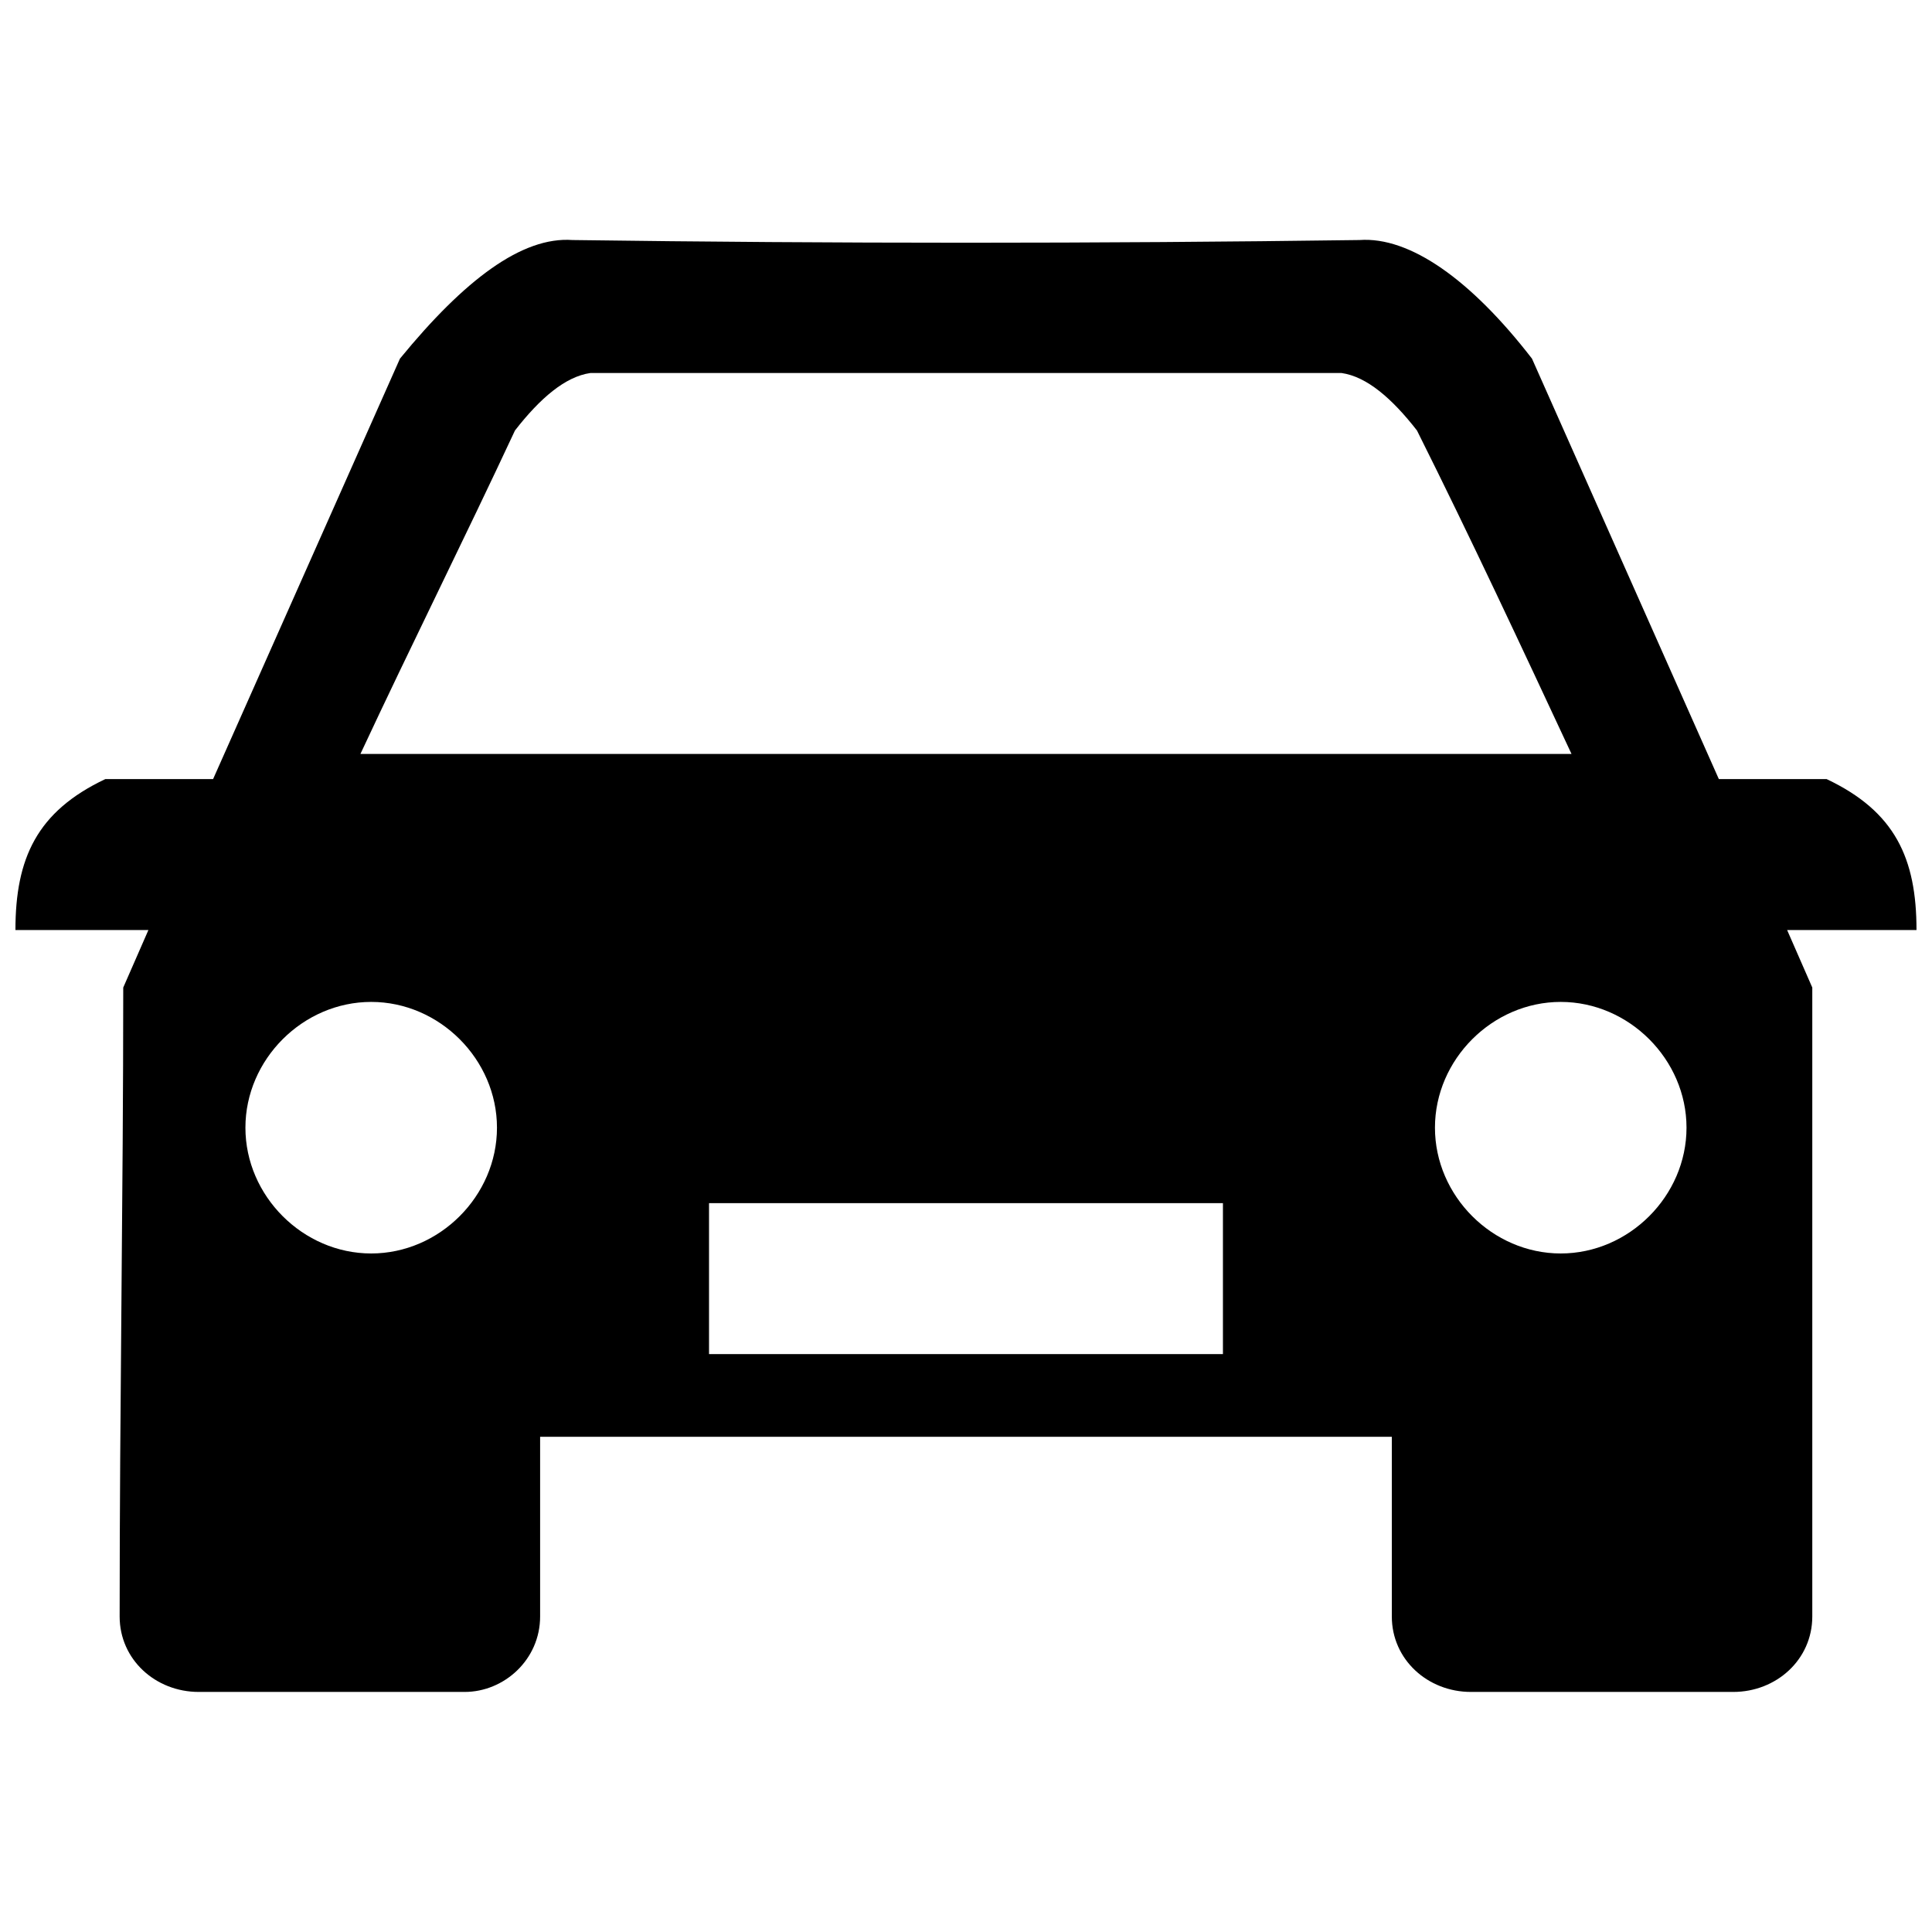 <?xml version="1.0" encoding="UTF-8"?>
<!-- Uploaded to: SVG Repo, www.svgrepo.com, Generator: SVG Repo Mixer Tools -->
<svg width="800px" height="800px" version="1.1" viewBox="144 144 512 512" xmlns="http://www.w3.org/2000/svg">
 <defs>
  <clipPath id="a">
   <path d="m148.09 207h503.81v386h-503.81z"/>
  </clipPath>
 </defs>
 <g clip-path="url(#a)">
  <path d="m176.66 405.71 6.668-15.238h-35.238c0-19.047 5.715-31.43 23.809-40h28.57l49.523-111.43c17.145-20.953 32.383-32.383 45.715-31.43 69.523 0.953 139.05 0.953 208.57 0 13.332-0.953 29.523 10.477 45.715 31.43l49.523 111.43h28.57c18.094 8.57 23.809 20.953 23.809 40h-34.285l6.668 15.238v166.67c0 11.43-9.523 20-20.953 20h-69.523c-11.43 0-20.953-8.57-20.953-20v-47.617h-225.71v47.617c0 11.43-9.523 20-20 20h-70.477c-11.43 0-20.953-8.57-20.953-20 0-56.191 0.953-111.43 0.953-166.67zm123.81-162.86c-6.668 0.953-13.332 6.668-20 15.238-13.332 28.57-27.617 57.145-40.953 85.715h320.95c-13.332-28.57-26.668-57.145-40.953-85.715-6.668-8.57-13.332-14.285-20-15.238zm31.43 220v40h136.19v-40zm225.71-53.332c-18.094 0-33.332 15.238-33.332 33.332s15.238 33.332 33.332 33.332 33.332-15.238 33.332-33.332-15.238-33.332-33.332-33.332zm-315.24 0c18.094 0 33.332 15.238 33.332 33.332s-15.238 33.332-33.332 33.332-33.332-15.238-33.332-33.332 15.238-33.332 33.332-33.332z" fill-rule="evenodd"/>
 </g>
</svg>